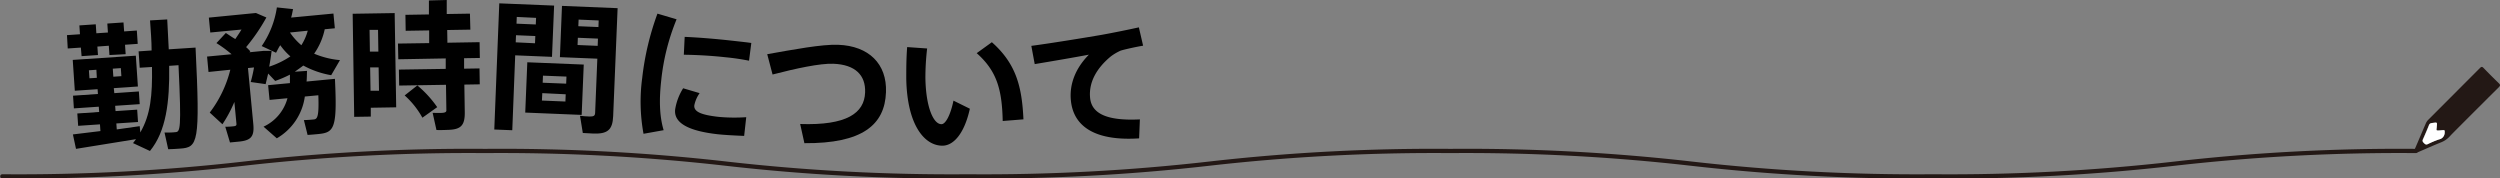 <svg xmlns="http://www.w3.org/2000/svg" viewBox="0 0 590.5 42.16"><rect x="0" y="0" width="590.5" height="42.16" fill="#808080" stroke="none"/><defs><style>.cls-1{fill:#231815;}.cls-2{fill:#fff;}</style></defs><title>アセット 3</title><g id="レイヤー_2" data-name="レイヤー 2"><g id="テキスト"><path class="cls-1" d="M570.28,35.55a3.08,3.08,0,0,1,.12-.39c.87-2,1.73-4.06,2.61-6.09a2.59,2.59,0,0,1,.52-.75q6.12-6.13,12.25-12.27c.31-.32.51-.33.83,0q1.8,1.86,3.66,3.66c.34.33.28.53,0,.84q-5.13,5.1-10.23,10.21c-.48.49-1,1-1.43,1.47a5.45,5.45,0,0,1-2,1.38c-1.87.75-3.71,1.58-5.56,2.37C570.56,36.18,570.29,36.05,570.28,35.55Zm5.82-4.73c-.63,0-.66,0-.6-.64a.59.59,0,0,1,0-.14c.1-1.26.17-1.14-1-1-.36.05-.65.1-.81.49-.46,1.14-.94,2.28-1.44,3.4-.19.42,0,.63.26.88s.46.42.85.25a22.38,22.38,0,0,1,2.68-1.13,1.63,1.63,0,0,0,1.34-1.73s0-.06,0-.1c.05-.27-.06-.4-.34-.37Z"/><path class="cls-2" d="M576.1,30.82l1-.09c.28,0,.39.1.34.37,0,0,0,.07,0,.1a1.63,1.63,0,0,1-1.34,1.73,22.38,22.38,0,0,0-2.68,1.13c-.39.17-.6,0-.85-.25s-.45-.46-.26-.88c.5-1.12,1-2.26,1.44-3.4.16-.39.45-.44.81-.49,1.17-.14,1.1-.26,1,1a.59.59,0,0,0,0,.14C575.44,30.82,575.47,30.85,576.1,30.82Z"/><path class="cls-1" d="M456.5,42.16a468.5,468.5,0,0,1-57.05-3,469.72,469.72,0,0,0-56.94-3,469.79,469.79,0,0,0-56.95,3,468.37,468.37,0,0,1-57.05,3,468.57,468.57,0,0,1-57.06-3,469.65,469.65,0,0,0-56.95-3,469.92,469.92,0,0,0-56.95,3,468.24,468.24,0,0,1-57,3,.5.5,0,0,1-.5-.5.5.5,0,0,1,.5-.5,469.4,469.4,0,0,0,57-3,468.88,468.88,0,0,1,57.05-3,469.08,469.08,0,0,1,57.06,3,469.27,469.27,0,0,0,56.95,3,469.4,469.4,0,0,0,56.95-3,468.75,468.75,0,0,1,57.05-3,469,469,0,0,1,57.05,3,469.2,469.2,0,0,0,56.94,3,469.27,469.27,0,0,0,57-3,468.75,468.75,0,0,1,57-3,.5.5,0,0,1,.5.5.5.5,0,0,1-.5.5,469.92,469.92,0,0,0-57,3A468.24,468.24,0,0,1,456.5,42.16Z"/><path d="M19.1,11.24,16,11.45,15.82,8.3l3.07-.21L18.75,6l3.87-.26.14,2.12,2.73-.18-.14-2.12,3.82-.26.15,2.12,3-.21.21,3.15-3,.21.15,2.23L25.85,13,25.7,10.8,23,11l.14,2-3.87.26Zm27.09,0c1.11,22.63.56,23.58-3.68,23.86-.76.06-1.86.13-2.78.15l-.87-3.94c.8,0,1.9,0,2.54-.09,1.14-.08,1.5-.37.76-15.82l-2.2.15c.13,8.63-.74,15.47-4.54,20.11l-4-1.86c.24-.33.49-.61.7-.93-10.4,1.7-10.48,1.7-14.17,2.29l-.73-3.41,6.5-.79-.11-1.59-5.15.35-.2-2.92,5.16-.35-.09-1.25-5.88.4-.2-3,5.88-.4-.08-1.13-5.38.36-.49-7.28,14.9-1,.49,7.28-5.69.39L27,22l5.8-.4.2,3-5.8.39.09,1.25,5.11-.34.2,2.92-5.12.34.1,1.41L33,29.8l.14,1.48c2.42-4.16,2.87-8.77,2.76-15.46L33,16l-.26-3.87,3.07-.21c0-2.24-.2-4.59-.37-7.1l4.06-.23.36,7.06ZM22.77,16.48,21,16.6l.13,1.89,1.74-.11Zm4,1.64,1.9-.13-.13-1.9-1.9.13Z"/><path d="M72.41,19.26l6.7-.64c.58,11.78-.17,12.69-4,13.05-.64.06-1.7.16-2.46.2l-.87-3.51c.72,0,1.79-.09,2.28-.14.83-.08,1.33-.39,1.13-5.72L72,22.8a13.5,13.5,0,0,1-6.62,9.87l-3.13-2.75A10.36,10.36,0,0,0,67.9,23.2l-4.23.4-.34-3.48,5.15-.49c0-.65,0-1.33,0-2A27.88,27.88,0,0,1,65,19.12l-1.66-1.75-.6,2.5-3.52-.5A34.78,34.78,0,0,0,60,15.93l-1.43.14,1.26,13.24c.28,2.95-.55,3.87-3.42,4.14l-2.09.2-1.11-3.71a17.62,17.62,0,0,0,1.86-.1c.6-.06.82-.16.78-.61l-.49-5.15a31.41,31.41,0,0,1-2.82,5.27l-3-2.76A27.53,27.53,0,0,0,54.4,16.47L49.25,17l-.34-3.64,5.79-.55a29.2,29.2,0,0,0-3.58-2.63l2.22-2.39c.73.46,1.47,1,2.24,1.43.5-.74,1-1.47,1.46-2.24l-7.37.7-.34-3.52L60.45,3.07l2.47,1.06a44.17,44.17,0,0,1-4.79,7,11.29,11.29,0,0,1,1,1l-.21.21,3.29-.32,1.95,0c-.17,1.43-.37,2.59-.57,3.72a20.27,20.27,0,0,0,5-2.42,14.78,14.78,0,0,1-2.39-2.64c-.4.57-.68,1.21-1,1.78l-3.39-1.58A21.71,21.71,0,0,0,65.4,1.75l3.82.4c-.16.71-.25,1.36-.46,2l10-.95.33,3.48-2.39.23a15.66,15.66,0,0,1-2.5,5.77,20.31,20.31,0,0,0,6.1,1.52l-2.07,3.56a21.19,21.19,0,0,1-6.59-2.28c-.78.61-1.39,1-2,1.46l2.88-.2C72.48,17.61,72.49,18.48,72.41,19.26ZM68.49,7.68a14.78,14.78,0,0,0,2.69,3,12.27,12.27,0,0,0,1.51-3.43Z"/><path d="M83.3,3.25l9.92-.16.36,22.26-6,.1,0,2.09-3.92.06Zm6.07,8.94-.08-5.13-2,0,.08,5.13Zm.15,9.24-.09-5.51-2,0,.09,5.51Zm13.57,9.28-.9-4.05c.64,0,1.59.05,2.24,0s1.06-.17,1-.7l-.09-5.93-11.06.18-.06-3.77,11.06-.17,0-2.47L94.08,14,94,10.29l7.37-.11,0-3-5.55.09-.06-3.77,5.55-.09,0-3.3L105.52,0l0,3.31L111,3.22,111.1,7l-5.47.09.05,3,7.6-.13.06,3.73-3.72.06,0,2.47,3.64-.06.06,3.76-3.64.06.1,6.5c.05,3.26-1,4.15-4.15,4.2C104.91,30.72,103.92,30.73,103.09,30.71Zm-7.51-8.17,3-2.36a25.94,25.94,0,0,1,4.69,5.13l-3.5,2.49A20,20,0,0,0,95.58,22.54Z"/><path d="M117.93.79l12.95.53-.5,12.11-8.69-.36L121,30.76l-4.25-.17Zm8.44,9.43.07-1.71-4.56-.19L121.81,10Zm.18-4.44.07-1.56L122.06,4,122,5.59Zm-2,8.93,13.33.54-.49,11.89-13.33-.55Zm9,9.27.07-1.71L128.09,22,128,23.75Zm.18-4.22.07-1.67-5.55-.22-.07,1.67Zm3.93,11.65L137,27.35c.64.1,1.59.14,2.24.17.91,0,1.3-.1,1.33-.86l.52-12.8-8.84-.36.49-12.11,13.14.54-1.05,25.51c-.13,3.3-1.39,4.24-4.77,4.1C139.3,31.51,138.35,31.47,137.67,31.41Zm3.51-20.58.07-1.71-4.75-.2-.07,1.71Zm.18-4.44.06-1.56-4.74-.2-.07,1.56Z"/><path d="M151.69,18.41a65,65,0,0,1,3.6-15.19l4.52,1.34a51.9,51.9,0,0,0-3.62,14.35c-.5,4.46-.47,8.36.56,11.84L152,31.6A41.84,41.84,0,0,1,151.69,18.41Zm7.78,7.44a13.38,13.38,0,0,1,1.89-5L165.25,22A7.63,7.63,0,0,0,164,24.86c-.18,1.55,1.69,2.29,5.7,2.74a40.64,40.64,0,0,0,6.56.08l-.49,4.42c-2.17-.09-4.53-.2-6.41-.41C163.41,31,159.08,29.37,159.47,25.85Zm2.25-17.14c3.23.13,7.44.48,11.18.9,2.41.27,3.55.39,4.56.54l-.54,4.19a53.66,53.66,0,0,0-5.6-.82c-3.21-.36-6.82-.56-9.8-.59Z"/><path d="M209.27,21.77C209,29.52,203.64,33.92,190,33.82l-1-4.53c11,.38,15.16-2.58,15.34-7.44.16-4.1-2.33-6.59-7.5-6.79-3.15-.12-8.86,1.11-14.36,2.54l-1.26-4.8c6.2-1.1,12.91-2.37,16.78-2.22C205.2,10.85,209.52,15.08,209.27,21.77Z"/><path d="M214.06,18.57c0-2.24,0-4.71.21-7.45l4.72.33a59.17,59.17,0,0,0-.41,7c.12,7,1.94,10.91,3.8,10.88,1,0,2.16-2.28,2.83-5.56l3.87,1.91c-1.23,5.64-3.73,8.69-6.43,8.73C218.4,34.46,214.25,29.59,214.06,18.57Zm16.62-6,3.6-2.6c5.71,5.07,7.1,10.44,7.46,18.22l-4.9.39C236.68,21,235.39,16.72,230.68,12.54Z"/><path d="M252.94,23.71c-.38-3.94,1.17-7.67,4.26-10.8-3.26.62-8.93,1.59-12.8,2.23l-.8-4.31c4.45-.58,13.14-2,16.55-2.59C263,7.73,266.56,7,269,6.46l1,4.33c-1.62.27-4.16.82-5.28,1.16a11.94,11.94,0,0,0-2.34,1.37c-3.5,2.9-5.24,6.24-4.9,9.79s3.63,5.49,11.76,5.09l-.18,4.48C259.41,33.32,253.59,30.37,252.94,23.71Z"/></g></g></svg>